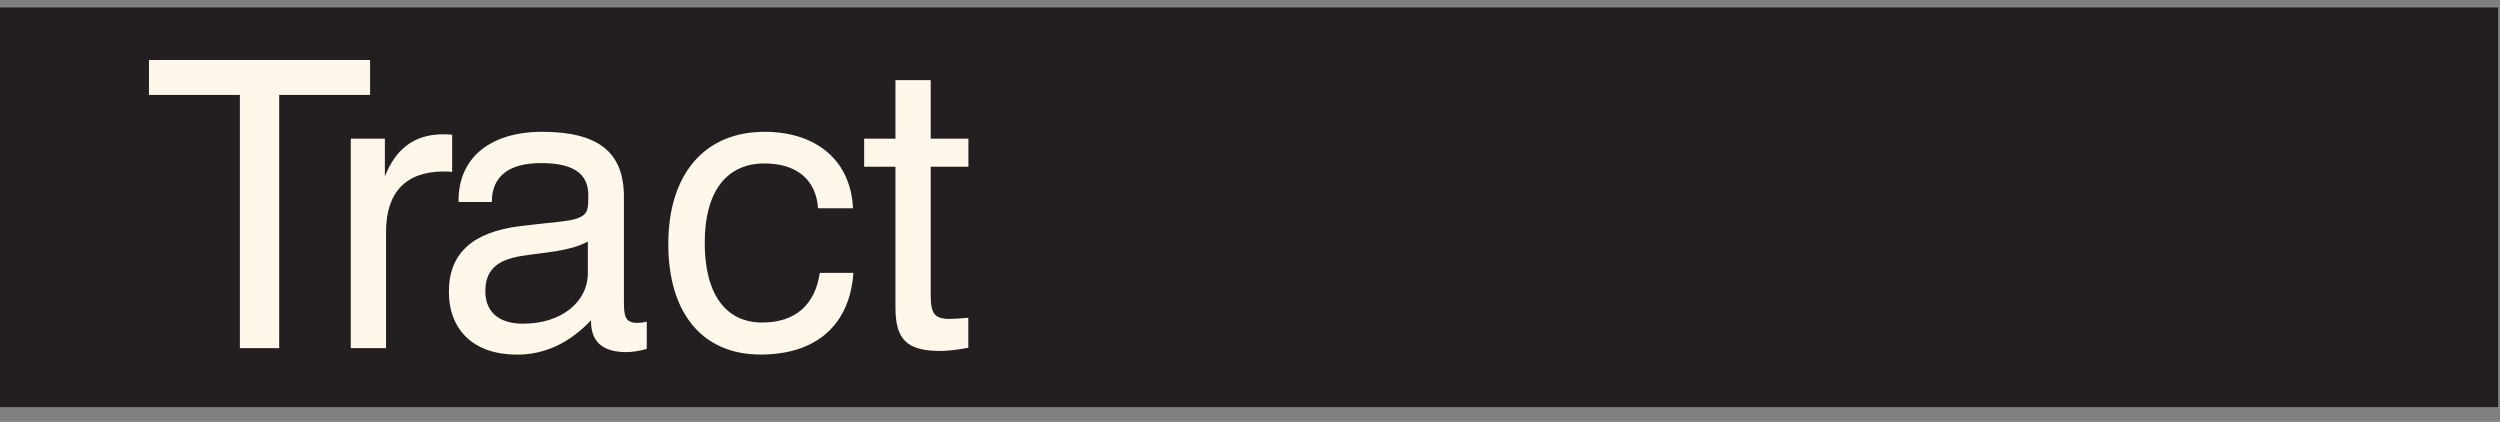 <svg width="160" height="27" viewBox="0 0 160 27" fill="none" xmlns="http://www.w3.org/2000/svg">
<rect x="0" y="0" width="160" height="27" fill="#808080" stroke="none"/>
<path d="M159.881 0.477H0V26.055H159.881V0.477Z" fill="#231F20"/>
<path d="M23.685 6.075V3.842H9.534V6.075H15.352V22.281H17.868V6.075H23.685ZM28.4 10.975C28.585 10.975 28.764 10.975 28.937 11.004V8.62C28.735 8.597 28.556 8.597 28.349 8.597C26.577 8.597 25.347 9.469 24.632 11.287V8.874H22.45V22.281H24.707V14.819C24.707 12.308 25.988 10.975 28.395 10.975M33.473 20.717C31.909 20.717 31.061 19.944 31.061 18.639C31.061 17.335 31.753 16.637 33.37 16.383C34.957 16.129 36.417 16.1 37.623 15.459V17.462C37.623 19.332 35.932 20.717 33.468 20.717M37.825 20.561C37.825 21.865 38.569 22.535 40.081 22.535C40.491 22.535 40.901 22.46 41.392 22.333V20.59C41.138 20.642 40.959 20.665 40.803 20.665C40.006 20.665 39.931 20.232 39.931 19.309V12.591C39.931 9.746 38.292 8.436 34.703 8.436C31.344 8.436 29.347 10.127 29.347 12.822V12.926H31.477C31.477 11.31 32.527 10.438 34.628 10.438C36.728 10.438 37.652 11.131 37.652 12.493C37.652 13.387 37.629 13.699 37.011 13.953C36.446 14.184 35.193 14.236 33.318 14.467C30.241 14.848 28.729 16.209 28.729 18.668C28.729 21.127 30.317 22.696 33.087 22.696C34.882 22.696 36.446 21.952 37.831 20.492V20.567L37.825 20.561ZM52.363 13.33H54.59C54.463 10.357 52.334 8.436 48.923 8.436C45.131 8.436 42.771 11.102 42.771 15.615C42.771 20.128 45.027 22.691 48.669 22.691C52.311 22.691 54.388 20.74 54.619 17.462H52.467C52.161 19.54 50.874 20.642 48.773 20.642C46.465 20.642 45.102 18.847 45.102 15.54C45.102 12.233 46.516 10.461 48.923 10.461C51.001 10.461 52.23 11.512 52.357 13.335M55.306 8.874V10.669H57.309V19.666C57.309 21.715 58.024 22.46 60.177 22.46C60.662 22.46 61.279 22.385 61.972 22.258V20.336C61.406 20.388 61.02 20.411 60.766 20.411C59.767 20.411 59.565 20.001 59.565 18.899V10.669H61.978V8.874H59.565V5.129H57.309V8.874H55.306Z" fill="#FFF7E9"/>
</svg>

